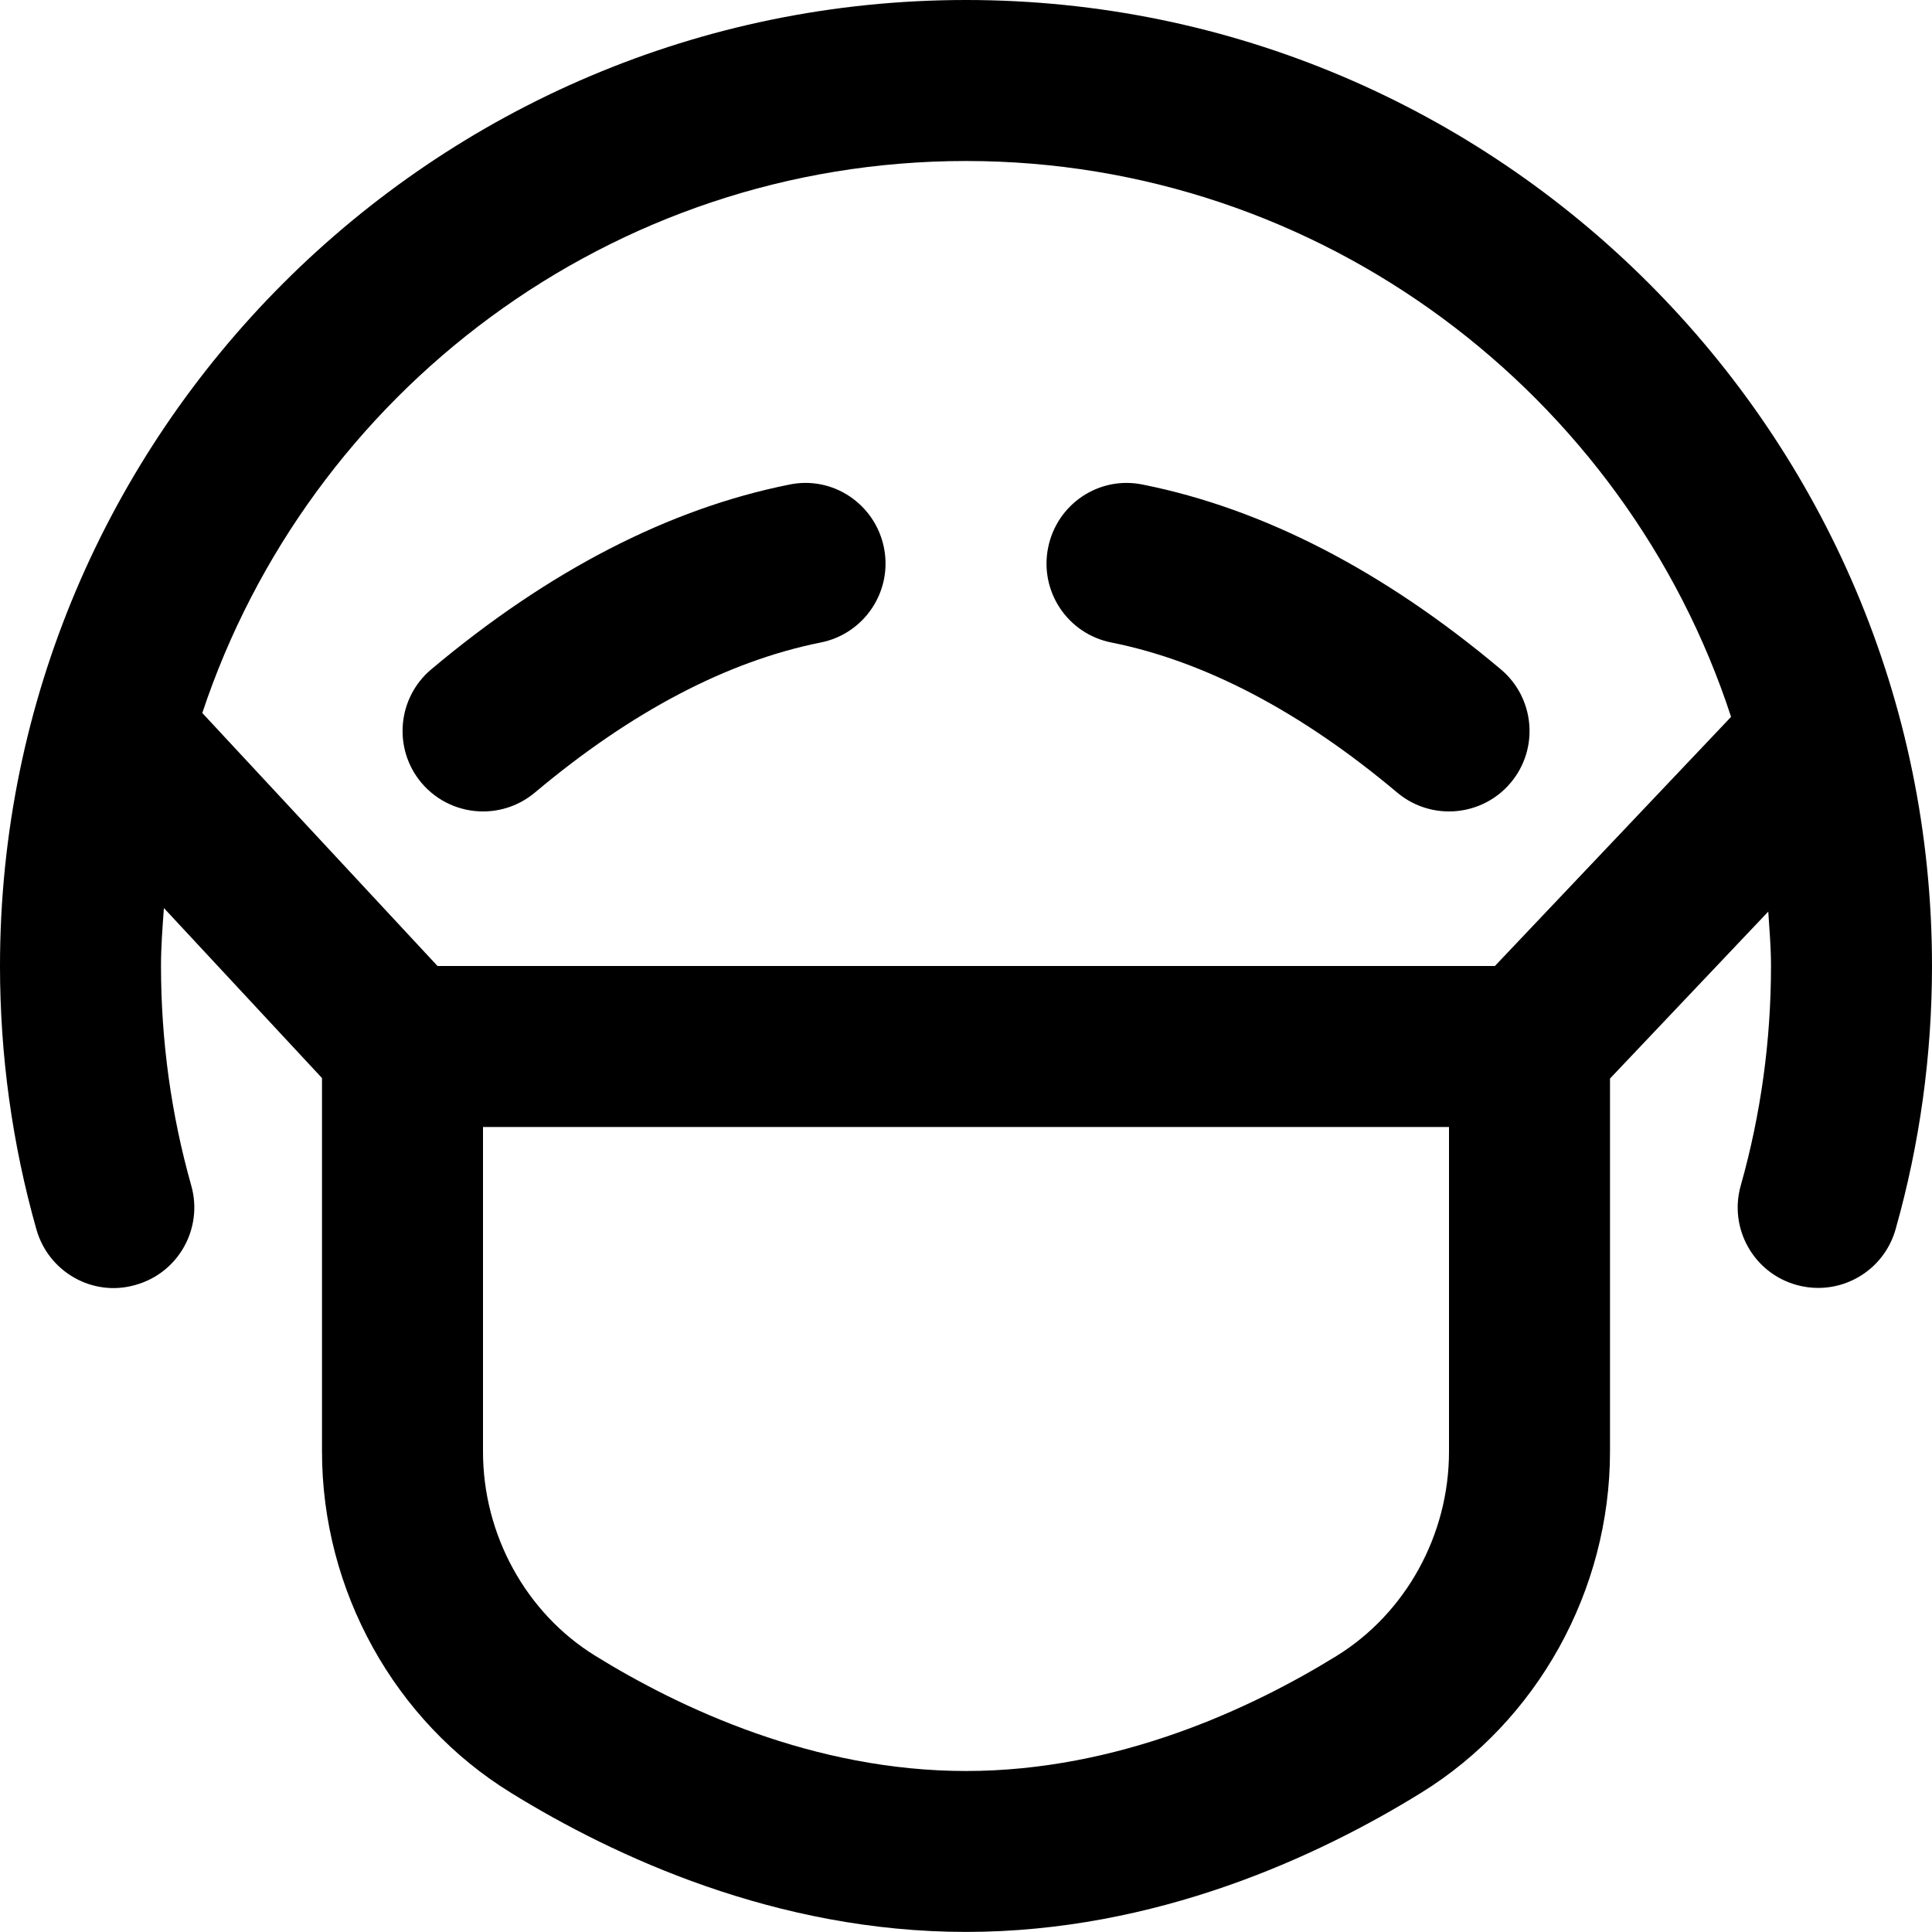 <?xml version="1.0" encoding="UTF-8"?>
<svg xmlns="http://www.w3.org/2000/svg" id="Layer_1" data-name="Layer 1" viewBox="0 0 24 24" width="512" height="512"><path d="M12,0C5.383,0,0,5.383,0,12c0,1.11,.152,2.211,.452,3.271,.15,.532,.704,.846,1.234,.69,.531-.149,.84-.702,.69-1.233-.25-.885-.376-1.803-.376-2.729,0-.243,.019-.481,.036-.719l1.964,2.112v4.64c0,1.724,.9,3.349,2.349,4.24,1.276,.788,3.292,1.727,5.651,1.727s4.375-.938,5.65-1.726c1.449-.893,2.35-2.518,2.35-4.241v-4.634l1.966-2.074c.015,.224,.034,.447,.034,.675,0,.926-.126,1.844-.376,2.729-.15,.531,.159,1.084,.69,1.233,.091,.026,.183,.038,.272,.038,.437,0,.837-.287,.962-.729,.3-1.061,.452-2.161,.452-3.271C24,5.383,18.617,0,12,0Zm6,18.033c0,1.034-.536,2.007-1.399,2.539-1.056,.651-2.712,1.428-4.601,1.428s-3.545-.776-4.602-1.429c-.863-.531-1.398-1.504-1.398-2.538v-4.033h12v4.033Zm.57-6.033H5.435l-2.922-3.143C3.835,4.88,7.584,2,12,2s8.197,2.902,9.504,6.905l-2.934,3.095Zm-7.589-5.196c.108,.542-.243,1.068-.784,1.177-1.161,.232-2.356,.859-3.553,1.865-.188,.157-.416,.234-.643,.234-.285,0-.568-.121-.766-.356-.355-.423-.3-1.054,.122-1.409,1.457-1.225,2.953-1.996,4.447-2.295,.542-.114,1.068,.242,1.177,.784Zm7.663,1.511c.422,.355,.478,.986,.122,1.409-.198,.235-.481,.356-.766,.356-.227,0-.456-.077-.643-.234-1.196-1.006-2.392-1.633-3.553-1.865-.542-.108-.893-.635-.784-1.177,.108-.542,.633-.897,1.177-.784,1.494,.299,2.99,1.07,4.447,2.295Z"/></svg>
